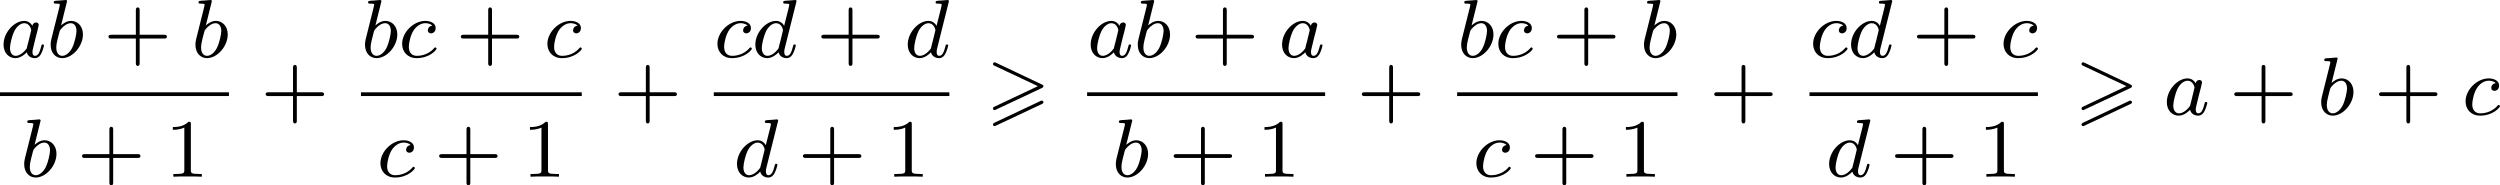 <?xml version='1.0' encoding='UTF-8'?>
<!-- This file was generated by dvisvgm 2.13.3 -->
<svg version='1.1' xmlns='http://www.w3.org/2000/svg' xmlns:xlink='http://www.w3.org/1999/xlink' width='482.527pt' height='35.761pt' viewBox='270.175 256.962 482.527 35.761'>
<defs>
<path id='g0-62' d='M5.372-2.582C5.499-2.638 5.531-2.694 5.531-2.758C5.531-2.861 5.475-2.885 5.372-2.933L.98-5.013C.869-5.069 .837-5.069 .821-5.069C.733-5.069 .662-4.997 .662-4.91C.662-4.806 .725-4.782 .821-4.734L4.997-2.766L.813-.789C.693-.733 .662-.685 .662-.614C.662-.526 .733-.454 .821-.454C.845-.454 .861-.454 .964-.51L5.372-2.582ZM5.372-1.036C5.499-1.092 5.531-1.148 5.531-1.211C5.531-1.371 5.38-1.371 5.324-1.371L.813 .757C.733 .797 .662 .845 .662 .933S.733 1.092 .821 1.092C.845 1.092 .861 1.092 .964 1.036L5.372-1.036Z'/>
<path id='g1-97' d='M3.124-3.037C3.053-3.172 2.821-3.515 2.335-3.515C1.387-3.515 .343-2.407 .343-1.227C.343-.399 .877 .08 1.49 .08C2 .08 2.439-.327 2.582-.486C2.726 .064 3.268 .08 3.363 .08C3.73 .08 3.913-.223 3.977-.359C4.136-.646 4.248-1.108 4.248-1.14C4.248-1.188 4.216-1.243 4.121-1.243S4.009-1.196 3.961-.996C3.85-.558 3.698-.143 3.387-.143C3.204-.143 3.132-.295 3.132-.518C3.132-.654 3.204-.925 3.252-1.124S3.419-1.801 3.451-1.945L3.61-2.55C3.65-2.742 3.738-3.076 3.738-3.116C3.738-3.3 3.587-3.363 3.483-3.363C3.363-3.363 3.164-3.284 3.124-3.037ZM2.582-.861C2.184-.311 1.769-.143 1.514-.143C1.148-.143 .964-.478 .964-.893C.964-1.267 1.18-2.12 1.355-2.471C1.586-2.957 1.977-3.292 2.343-3.292C2.861-3.292 3.013-2.71 3.013-2.614C3.013-2.582 2.813-1.801 2.766-1.594C2.662-1.219 2.662-1.203 2.582-.861Z'/>
<path id='g1-98' d='M1.945-5.292C1.953-5.308 1.977-5.412 1.977-5.42C1.977-5.46 1.945-5.531 1.849-5.531C1.817-5.531 1.57-5.507 1.387-5.491L.94-5.46C.765-5.444 .685-5.436 .685-5.292C.685-5.181 .797-5.181 .893-5.181C1.275-5.181 1.275-5.133 1.275-5.061C1.275-5.013 1.196-4.694 1.148-4.511L.454-1.737C.391-1.467 .391-1.347 .391-1.211C.391-.391 .893 .08 1.506 .08C2.487 .08 3.507-1.052 3.507-2.208C3.507-2.997 2.997-3.515 2.359-3.515C1.913-3.515 1.57-3.228 1.395-3.076L1.945-5.292ZM1.506-.143C1.219-.143 .933-.367 .933-.948C.933-1.164 .964-1.363 1.06-1.745C1.116-1.977 1.172-2.2 1.235-2.431C1.275-2.574 1.275-2.59 1.371-2.71C1.642-3.045 2-3.292 2.335-3.292C2.734-3.292 2.885-2.901 2.885-2.542C2.885-2.248 2.71-1.395 2.471-.925C2.264-.494 1.881-.143 1.506-.143Z'/>
<path id='g1-99' d='M3.26-3.053C2.933-3.013 2.829-2.766 2.829-2.606C2.829-2.375 3.037-2.311 3.14-2.311C3.18-2.311 3.587-2.343 3.587-2.829S3.061-3.515 2.582-3.515C1.451-3.515 .351-2.415 .351-1.299C.351-.542 .869 .08 1.753 .08C3.013 .08 3.674-.725 3.674-.829C3.674-.901 3.595-.956 3.547-.956S3.475-.933 3.435-.885C2.805-.143 1.913-.143 1.769-.143C1.339-.143 .996-.406 .996-1.012C.996-1.363 1.156-2.208 1.53-2.702C1.881-3.148 2.279-3.292 2.59-3.292C2.686-3.292 3.053-3.284 3.26-3.053Z'/>
<path id='g1-100' d='M4.288-5.292C4.296-5.308 4.32-5.412 4.32-5.42C4.32-5.46 4.288-5.531 4.192-5.531C4.16-5.531 3.913-5.507 3.73-5.491L3.284-5.46C3.108-5.444 3.029-5.436 3.029-5.292C3.029-5.181 3.14-5.181 3.236-5.181C3.618-5.181 3.618-5.133 3.618-5.061C3.618-5.013 3.555-4.75 3.515-4.591L3.124-3.037C3.053-3.172 2.821-3.515 2.335-3.515C1.387-3.515 .343-2.407 .343-1.227C.343-.399 .877 .08 1.49 .08C2 .08 2.439-.327 2.582-.486C2.726 .064 3.268 .08 3.363 .08C3.73 .08 3.913-.223 3.977-.359C4.136-.646 4.248-1.108 4.248-1.14C4.248-1.188 4.216-1.243 4.121-1.243S4.009-1.196 3.961-.996C3.85-.558 3.698-.143 3.387-.143C3.204-.143 3.132-.295 3.132-.518C3.132-.669 3.156-.757 3.18-.861L4.288-5.292ZM2.582-.861C2.184-.311 1.769-.143 1.514-.143C1.148-.143 .964-.478 .964-.893C.964-1.267 1.18-2.12 1.355-2.471C1.586-2.957 1.977-3.292 2.343-3.292C2.861-3.292 3.013-2.71 3.013-2.614C3.013-2.582 2.813-1.801 2.766-1.594C2.662-1.219 2.662-1.203 2.582-.861Z'/>
<path id='g3-43' d='M3.475-1.809H5.818C5.93-1.809 6.105-1.809 6.105-1.993S5.93-2.176 5.818-2.176H3.475V-4.527C3.475-4.639 3.475-4.814 3.292-4.814S3.108-4.639 3.108-4.527V-2.176H.757C.646-2.176 .47-2.176 .47-1.993S.646-1.809 .757-1.809H3.108V.542C3.108 .654 3.108 .829 3.292 .829S3.475 .654 3.475 .542V-1.809Z'/>
<path id='g3-49' d='M2.503-5.077C2.503-5.292 2.487-5.3 2.271-5.3C1.945-4.981 1.522-4.79 .765-4.79V-4.527C.98-4.527 1.411-4.527 1.873-4.742V-.654C1.873-.359 1.849-.263 1.092-.263H.813V0C1.14-.024 1.825-.024 2.184-.024S3.236-.024 3.563 0V-.263H3.284C2.527-.263 2.503-.359 2.503-.654V-5.077Z'/>
</defs>
<g id='page1' transform='matrix(2 0 0 2 0 0)'>
<use x='135.087' y='134.012' xlink:href='#g1-97'/>
<use x='139.585' y='134.012' xlink:href='#g1-98'/>
<use x='145.09' y='134.012' xlink:href='#g3-43'/>
<use x='153.558' y='134.012' xlink:href='#g1-98'/>
<rect x='135.087' y='137.39' height='.359' width='22.093'/>
<use x='137.031' y='145.533' xlink:href='#g1-98'/>
<use x='142.535' y='145.533' xlink:href='#g3-43'/>
<use x='151.003' y='145.533' xlink:href='#g3-49'/>
<use x='160.258' y='139.562' xlink:href='#g3-43'/>
<use x='169.922' y='134.012' xlink:href='#g1-98'/>
<use x='173.545' y='134.012' xlink:href='#g1-99'/>
<use x='179.094' y='134.012' xlink:href='#g3-43'/>
<use x='187.563' y='134.012' xlink:href='#g1-99'/>
<rect x='169.922' y='137.39' height='.359' width='21.308'/>
<use x='171.45' y='145.533' xlink:href='#g1-99'/>
<use x='177' y='145.533' xlink:href='#g3-43'/>
<use x='185.468' y='145.533' xlink:href='#g3-49'/>
<use x='194.308' y='139.562' xlink:href='#g3-43'/>
<use x='203.972' y='134.012' xlink:href='#g1-99'/>
<use x='207.639' y='134.012' xlink:href='#g1-100'/>
<use x='213.879' y='134.012' xlink:href='#g3-43'/>
<use x='222.347' y='134.012' xlink:href='#g1-100'/>
<rect x='203.972' y='137.39' height='.359' width='22.733'/>
<use x='205.867' y='145.533' xlink:href='#g1-100'/>
<use x='212.106' y='145.533' xlink:href='#g3-43'/>
<use x='220.575' y='145.533' xlink:href='#g3-49'/>
<use x='230.252' y='139.562' xlink:href='#g0-62'/>
<use x='239.999' y='134.012' xlink:href='#g1-97'/>
<use x='244.497' y='134.012' xlink:href='#g1-98'/>
<use x='250.001' y='134.012' xlink:href='#g3-43'/>
<use x='258.47' y='134.012' xlink:href='#g1-97'/>
<rect x='239.999' y='137.39' height='.359' width='22.969'/>
<use x='242.38' y='145.533' xlink:href='#g1-98'/>
<use x='247.884' y='145.533' xlink:href='#g3-43'/>
<use x='256.353' y='145.533' xlink:href='#g3-49'/>
<use x='266.045' y='139.562' xlink:href='#g3-43'/>
<use x='275.709' y='134.012' xlink:href='#g1-98'/>
<use x='279.332' y='134.012' xlink:href='#g1-99'/>
<use x='284.881' y='134.012' xlink:href='#g3-43'/>
<use x='293.35' y='134.012' xlink:href='#g1-98'/>
<rect x='275.709' y='137.39' height='.359' width='21.263'/>
<use x='277.214' y='145.533' xlink:href='#g1-99'/>
<use x='282.764' y='145.533' xlink:href='#g3-43'/>
<use x='291.232' y='145.533' xlink:href='#g3-49'/>
<use x='300.05' y='139.562' xlink:href='#g3-43'/>
<use x='309.713' y='134.012' xlink:href='#g1-99'/>
<use x='313.381' y='134.012' xlink:href='#g1-100'/>
<use x='319.62' y='134.012' xlink:href='#g3-43'/>
<use x='328.089' y='134.012' xlink:href='#g1-99'/>
<rect x='309.713' y='137.39' height='.359' width='22.043'/>
<use x='311.264' y='145.533' xlink:href='#g1-100'/>
<use x='317.503' y='145.533' xlink:href='#g3-43'/>
<use x='325.972' y='145.533' xlink:href='#g3-49'/>
<use x='335.304' y='139.562' xlink:href='#g0-62'/>
<use x='343.856' y='139.562' xlink:href='#g1-97'/>
<use x='350.236' y='139.562' xlink:href='#g3-43'/>
<use x='358.704' y='139.562' xlink:href='#g1-98'/>
<use x='364.208' y='139.562' xlink:href='#g3-43'/>
<use x='372.677' y='139.562' xlink:href='#g1-99'/>
</g>
</svg>